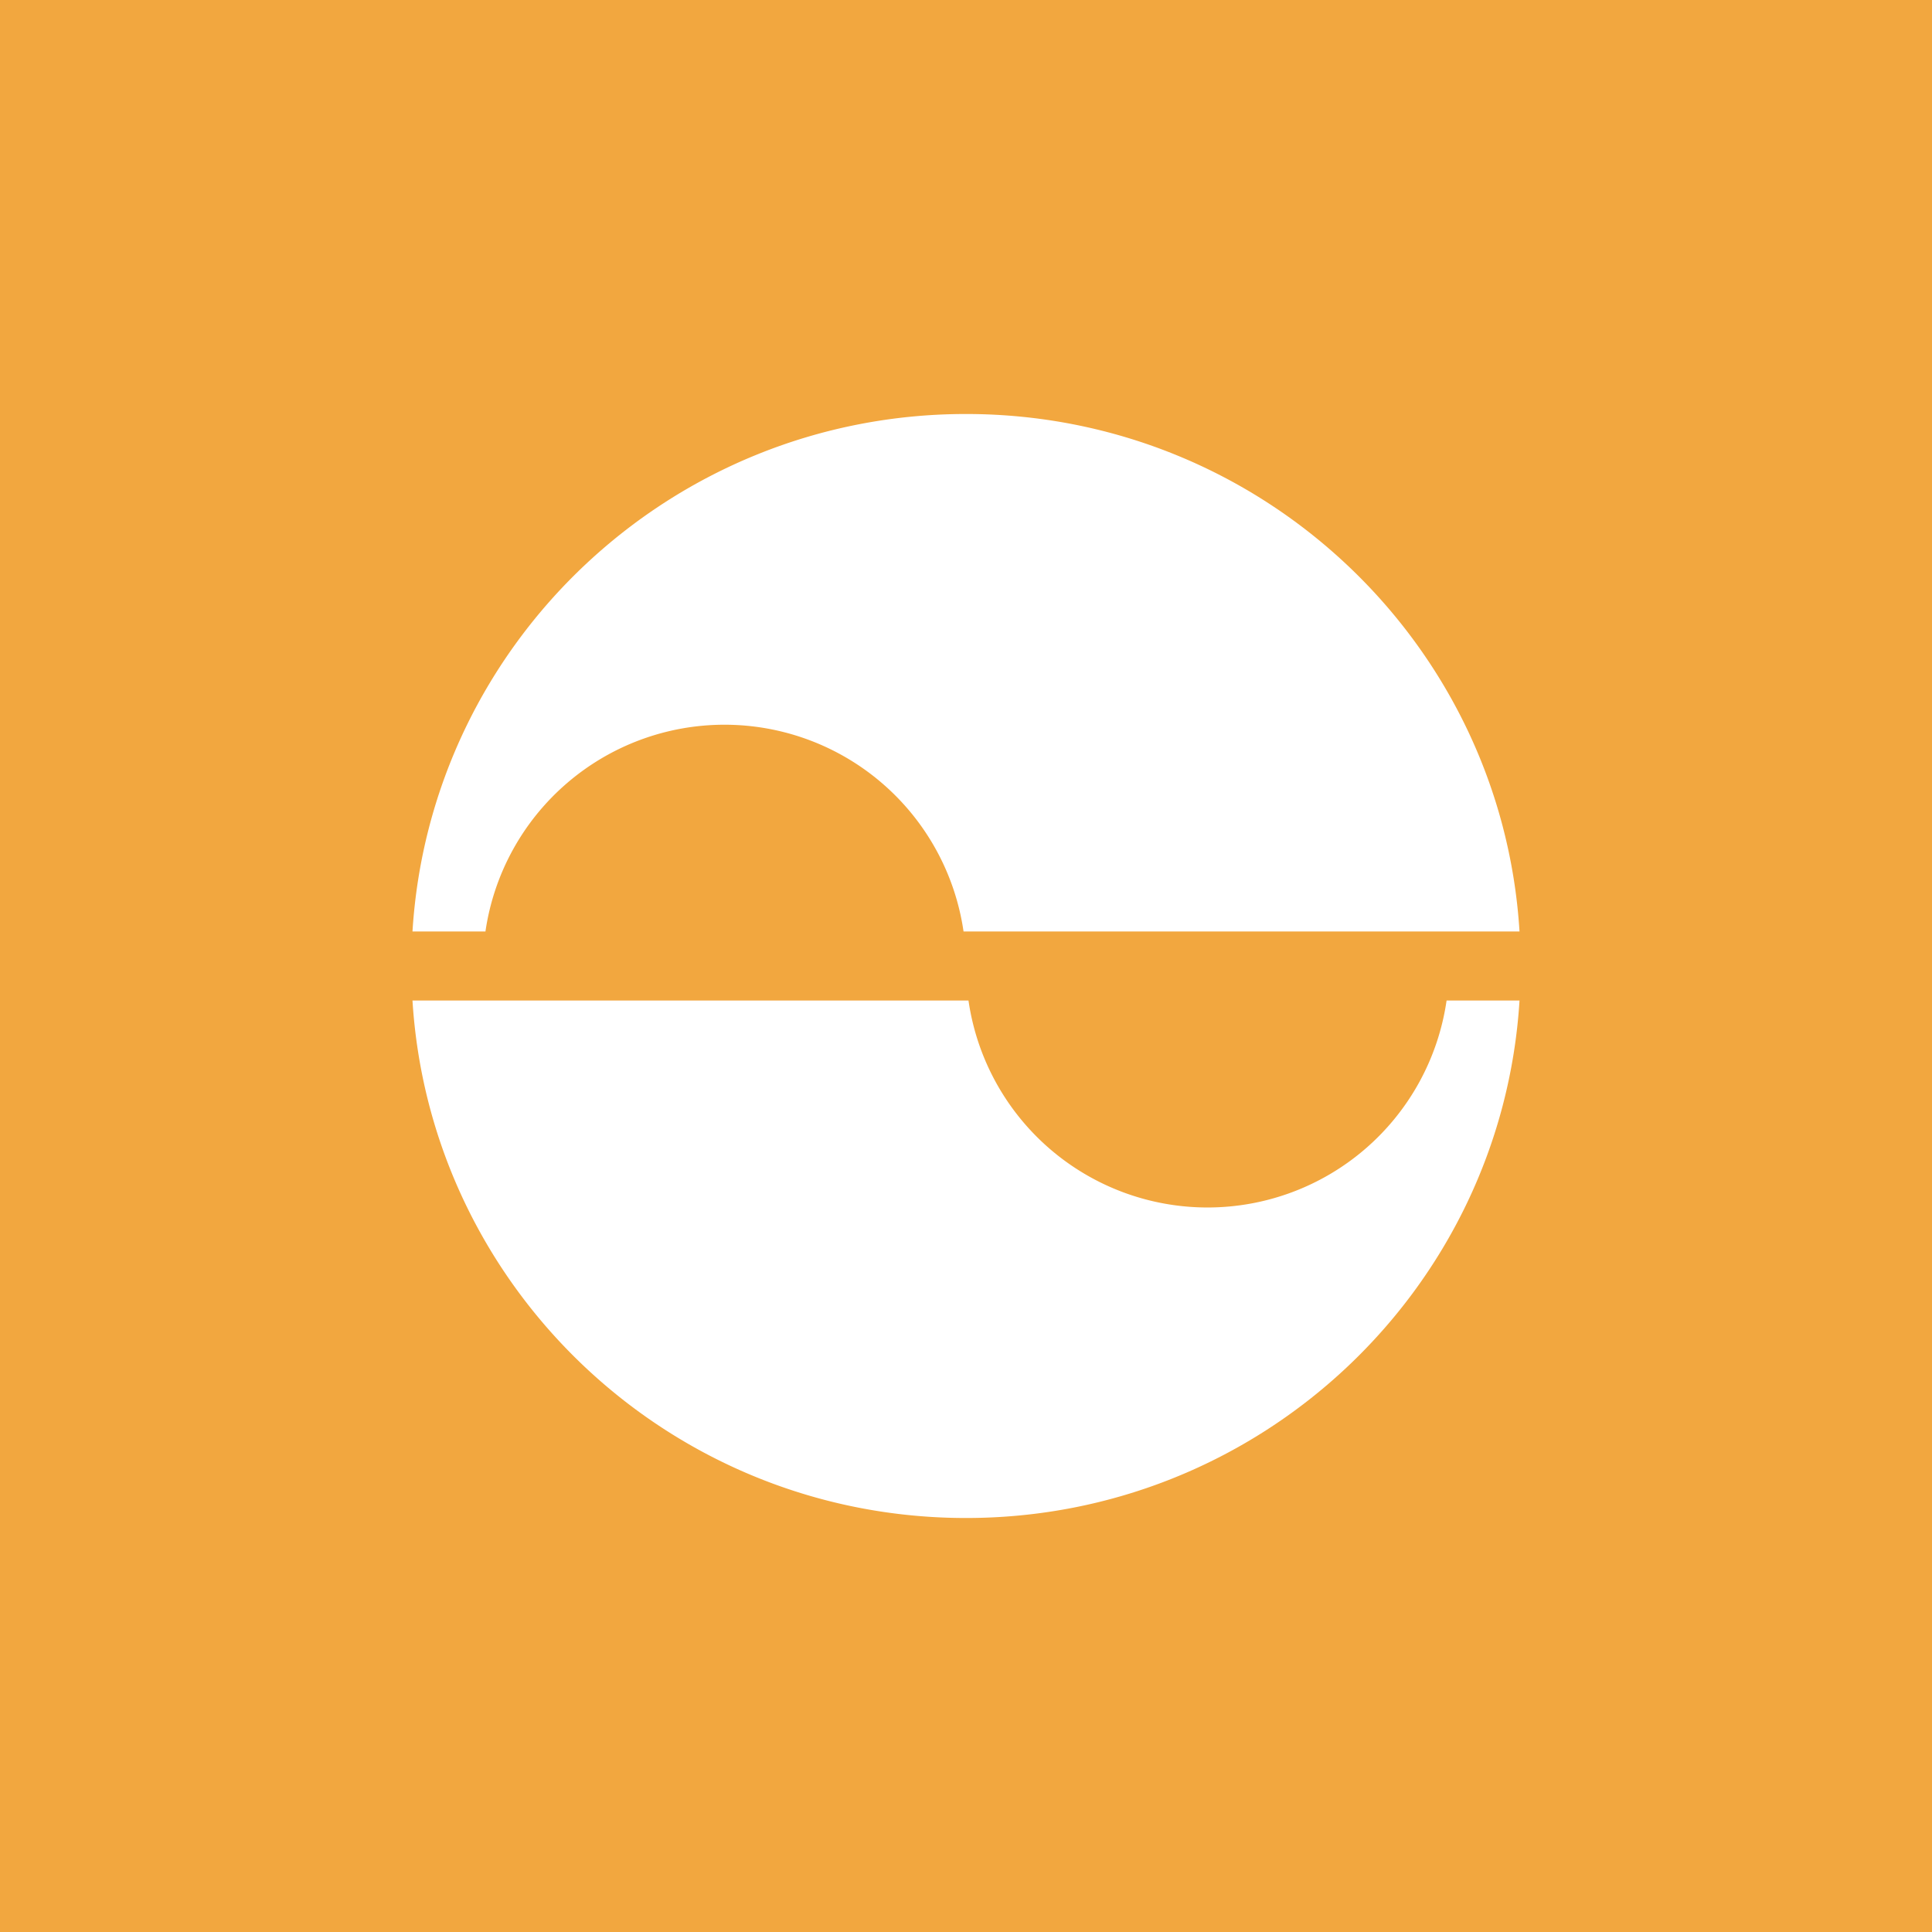 <!-- by TradingView --><svg width="56" height="56" fill="none" xmlns="http://www.w3.org/2000/svg"><path fill="#F2A73F" d="M0 0h56v56H0z"/><path fill-rule="evenodd" clip-rule="evenodd" d="M11.956 27h2.115a7.002 7.002 0 0 1 13.858 0h16.115C43.526 18.63 36.541 12 28 12c-8.54 0-15.525 6.63-16.044 15Zm32.088 2H41.93a7.001 7.001 0 0 1-13.858 0H11.956c.519 8.37 7.503 15 16.044 15 8.54 0 15.526-6.63 16.044-15Z" fill="#fff"/></svg>